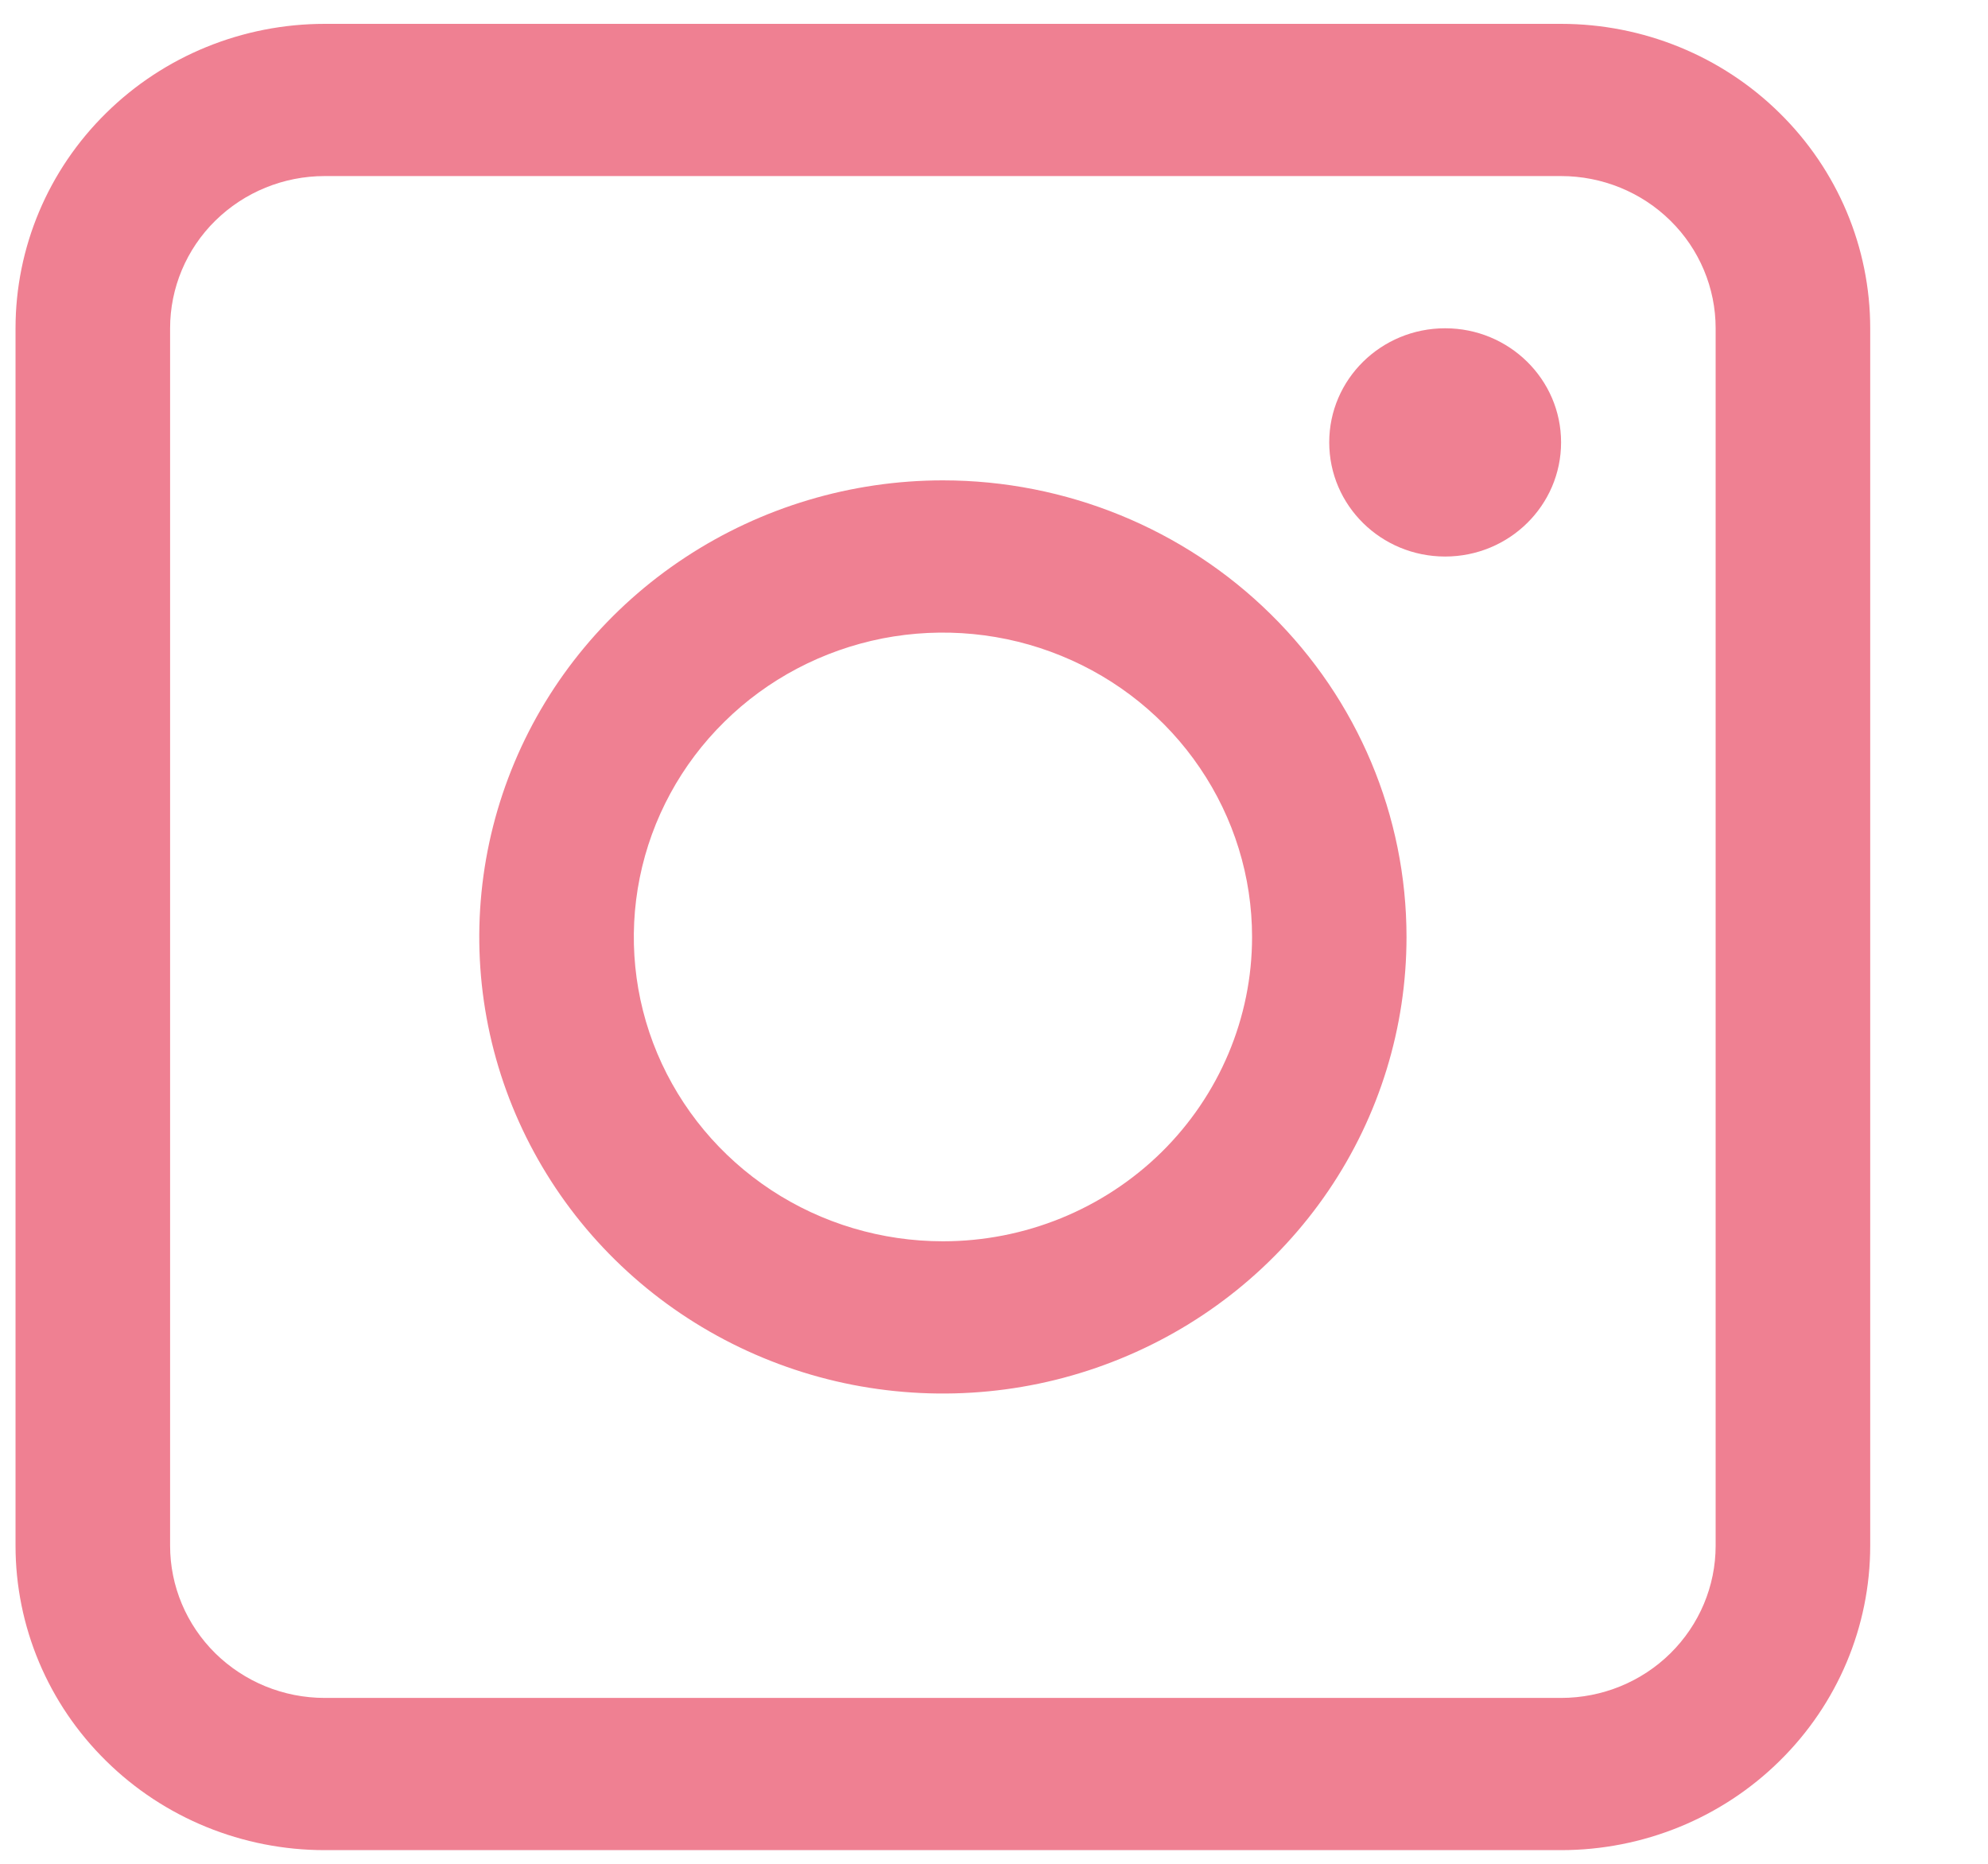 <?xml version="1.0" encoding="UTF-8"?> <svg xmlns="http://www.w3.org/2000/svg" width="16" height="15" viewBox="0 0 16 15" fill="none"> <path d="M12.564 0.192H2.613C1.953 0.192 1.32 0.45 0.854 0.91C0.387 1.369 0.125 1.992 0.125 2.642L0.125 12.44C0.125 13.09 0.387 13.713 0.854 14.172C1.32 14.632 1.953 14.89 2.613 14.89H12.564C13.224 14.89 13.857 14.632 14.323 14.172C14.79 13.713 15.052 13.09 15.052 12.44V2.642C15.052 1.992 14.79 1.369 14.323 0.91C13.857 0.45 13.224 0.192 12.564 0.192V0.192ZM13.808 12.44C13.808 12.765 13.677 13.076 13.444 13.306C13.211 13.536 12.894 13.665 12.564 13.665H2.613C2.283 13.665 1.967 13.536 1.733 13.306C1.5 13.076 1.369 12.765 1.369 12.44V2.642C1.369 2.317 1.5 2.005 1.733 1.776C1.967 1.546 2.283 1.417 2.613 1.417H12.564C12.894 1.417 13.211 1.546 13.444 1.776C13.677 2.005 13.808 2.317 13.808 2.642V12.44Z" fill="#EF8092"></path> <path d="M7.589 3.866C6.851 3.866 6.129 4.082 5.515 4.486C4.902 4.889 4.423 5.463 4.141 6.135C3.859 6.806 3.785 7.545 3.929 8.258C4.073 8.97 4.428 9.625 4.95 10.139C5.472 10.653 6.137 11.003 6.861 11.145C7.585 11.286 8.335 11.214 9.017 10.935C9.699 10.657 10.281 10.187 10.692 9.582C11.102 8.978 11.32 8.268 11.32 7.541C11.32 6.566 10.927 5.632 10.227 4.943C9.528 4.254 8.578 3.866 7.589 3.866ZM7.589 9.99C7.097 9.99 6.616 9.847 6.207 9.578C5.797 9.308 5.479 8.926 5.29 8.478C5.102 8.031 5.053 7.538 5.149 7.063C5.245 6.588 5.482 6.151 5.83 5.809C6.177 5.466 6.621 5.233 7.103 5.138C7.586 5.044 8.086 5.092 8.541 5.278C8.995 5.463 9.384 5.777 9.657 6.18C9.931 6.583 10.077 7.056 10.077 7.541C10.077 8.191 9.814 8.814 9.348 9.273C8.881 9.732 8.249 9.99 7.589 9.99Z" fill="#EF8092"></path> <path d="M11.631 4.479C12.146 4.479 12.564 4.068 12.564 3.56C12.564 3.053 12.146 2.642 11.631 2.642C11.115 2.642 10.698 3.053 10.698 3.56C10.698 4.068 11.115 4.479 11.631 4.479Z" fill="#EF8092"></path> </svg> 